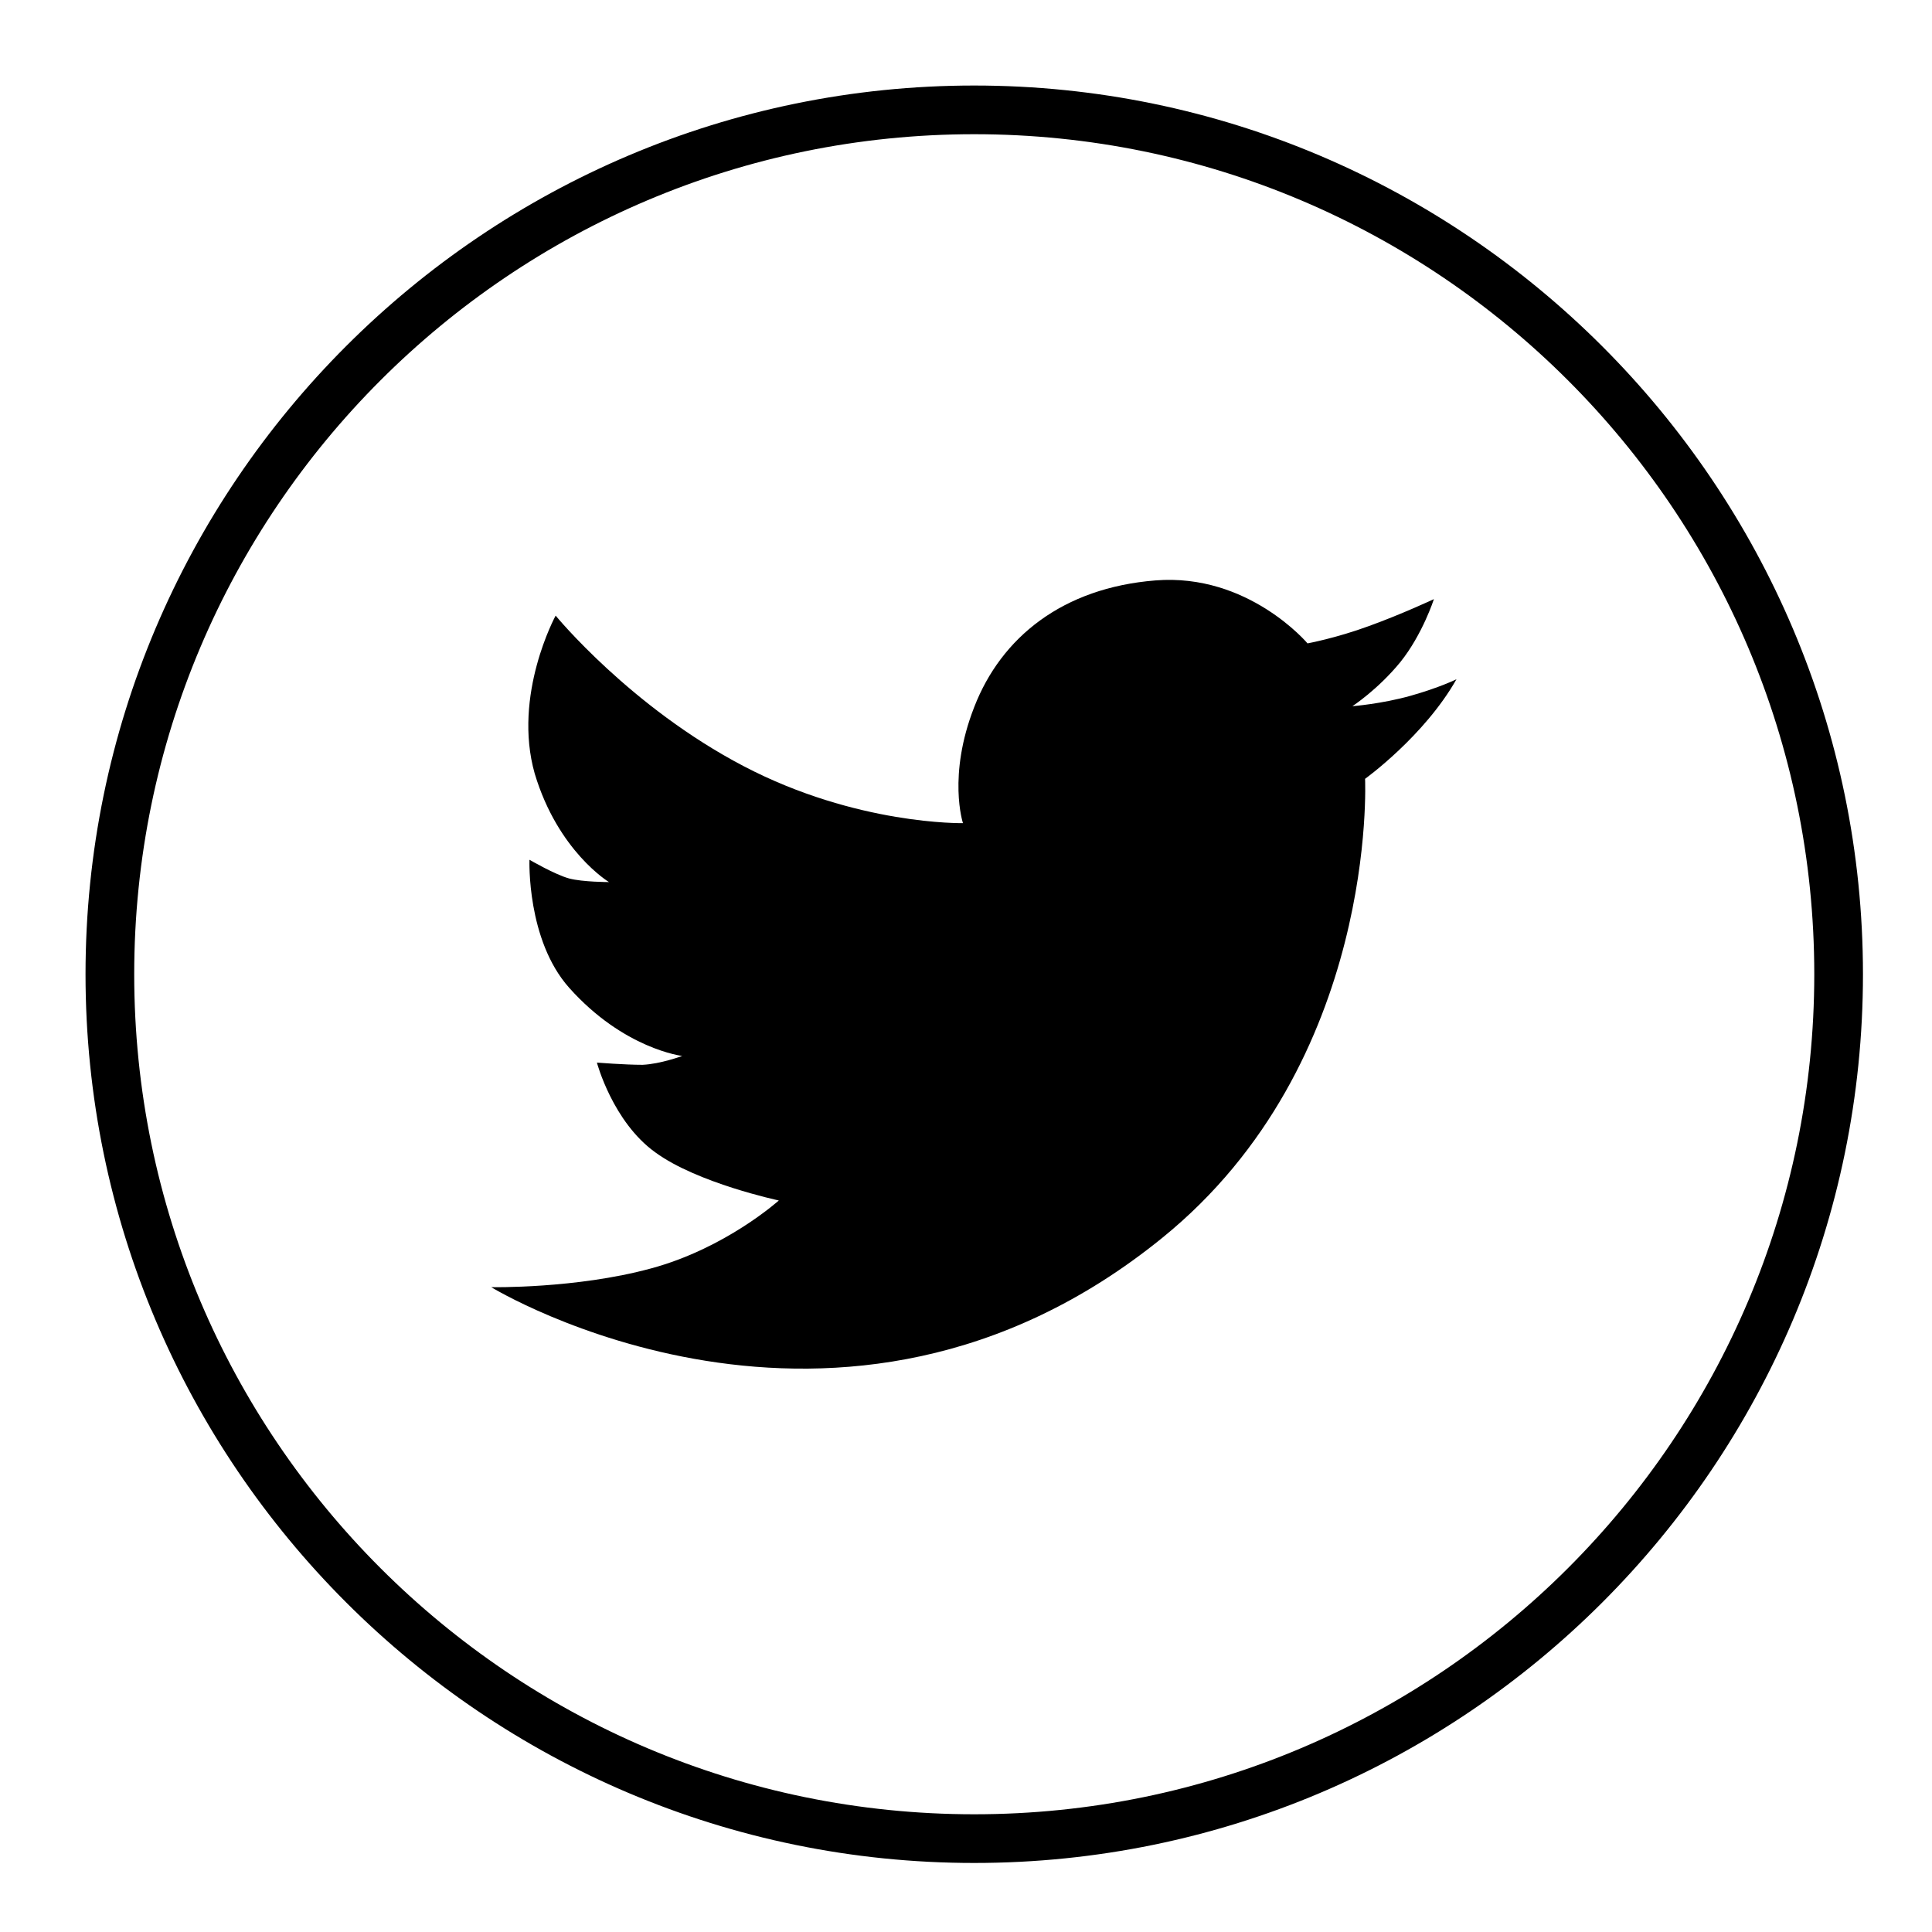 <?xml version="1.0" encoding="UTF-8"?>
<svg xmlns="http://www.w3.org/2000/svg" xmlns:xlink="http://www.w3.org/1999/xlink" width="50" zoomAndPan="magnify" viewBox="0 0 37.5 37.5" height="50" preserveAspectRatio="xMidYMid meet" version="1.0">
  <defs>
    <clipPath id="bcd8c471ad">
      <path d="M 1.66 1.66 L 36.16 1.66 L 36.16 36.16 L 1.66 36.16 Z M 1.66 1.66 " clip-rule="nonzero"></path>
    </clipPath>
  </defs>
  <path fill="#000000" d="M 26.496 15.117 C 26.496 15.117 26.758 20.625 22.559 24.027 C 16.293 29.113 9.535 24.984 9.535 24.984 C 9.535 24.984 11.18 25.016 12.633 24.621 C 14.086 24.23 15.117 23.301 15.117 23.301 C 15.117 23.301 13.535 22.965 12.719 22.367 C 11.891 21.773 11.586 20.625 11.586 20.625 C 11.586 20.625 12.125 20.668 12.473 20.668 C 12.82 20.652 13.242 20.496 13.242 20.496 C 13.242 20.496 12.109 20.363 11.047 19.172 C 10.219 18.242 10.277 16.688 10.277 16.688 C 10.277 16.688 10.773 16.977 11.047 17.051 C 11.309 17.121 11.82 17.121 11.82 17.121 C 11.82 17.121 10.832 16.527 10.379 15.016 C 9.945 13.488 10.785 11.949 10.785 11.949 C 10.785 11.949 12.238 13.723 14.434 14.871 C 16.629 16.02 18.691 15.977 18.691 15.977 C 18.691 15.977 18.387 15.059 18.91 13.723 C 19.434 12.371 20.625 11.41 22.426 11.266 C 24.23 11.121 25.379 12.488 25.379 12.488 C 25.379 12.488 25.93 12.387 26.57 12.152 C 27.207 11.922 27.832 11.629 27.832 11.629 C 27.832 11.629 27.613 12.312 27.18 12.852 C 26.742 13.387 26.25 13.707 26.25 13.707 C 26.25 13.707 26.816 13.664 27.383 13.504 C 27.949 13.344 28.27 13.184 28.27 13.184 C 27.645 14.289 26.496 15.117 26.496 15.117 Z M 26.496 15.117 " fill-opacity="1" fill-rule="nonzero"></path>
  <g clip-path="url(#bcd8c471ad)">
    <path fill="#000000" d="M 18.91 36.16 C 9.406 36.16 1.66 28.43 1.66 18.91 C 1.66 9.391 9.406 1.66 18.91 1.66 C 28.414 1.66 36.16 9.406 36.16 18.91 C 36.16 28.414 28.43 36.16 18.91 36.16 Z M 18.91 2.605 C 9.914 2.605 2.605 9.914 2.605 18.91 C 2.605 27.906 9.914 35.215 18.91 35.215 C 27.906 35.215 35.215 27.906 35.215 18.91 C 35.215 9.914 27.906 2.605 18.91 2.605 Z M 18.91 2.605 " fill-opacity="1" fill-rule="nonzero"></path>
  </g>
</svg>
